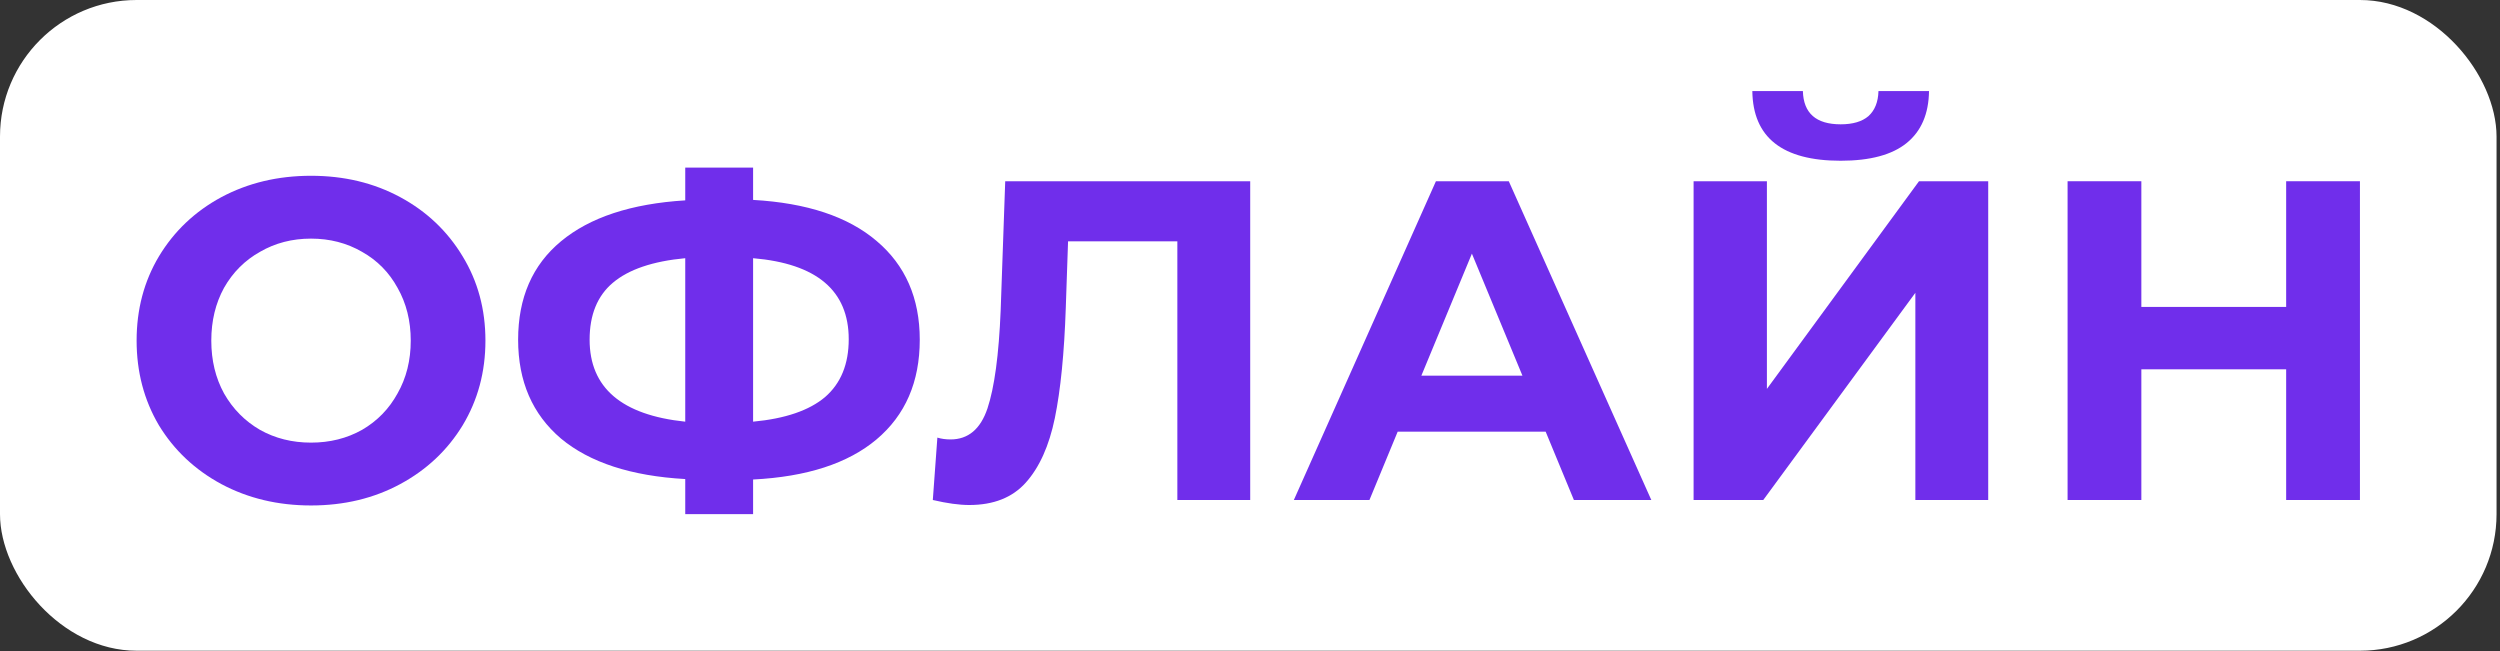 <?xml version="1.0" encoding="UTF-8"?> <svg xmlns="http://www.w3.org/2000/svg" width="549" height="143" viewBox="0 0 549 143" fill="none"><rect x="0" y="0" width="549" height="143" fill="#333333" stroke="none"/> <rect width="548.241" height="142.9" rx="30" fill="white"></rect> <path d="M68.3 111C61.033 111 54.467 109.433 48.6 106.3C42.8 103.167 38.233 98.867 34.9 93.4C31.633 87.867 30 81.667 30 74.8C30 67.933 31.633 61.767 34.9 56.3C38.233 50.767 42.8 46.433 48.6 43.3C54.467 40.167 61.033 38.6 68.3 38.6C75.567 38.6 82.1 40.167 87.9 43.3C93.7 46.433 98.267 50.767 101.6 56.3C104.933 61.767 106.6 67.933 106.6 74.8C106.6 81.667 104.933 87.867 101.6 93.4C98.267 98.867 93.7 103.167 87.9 106.3C82.1 109.433 75.567 111 68.3 111ZM68.3 97.2C72.433 97.2 76.167 96.267 79.5 94.4C82.833 92.467 85.433 89.8 87.3 86.4C89.233 83 90.2 79.133 90.2 74.8C90.2 70.467 89.233 66.6 87.3 63.2C85.433 59.8 82.833 57.167 79.5 55.3C76.167 53.367 72.433 52.4 68.3 52.4C64.167 52.4 60.433 53.367 57.1 55.3C53.767 57.167 51.133 59.8 49.2 63.2C47.333 66.6 46.4 70.467 46.4 74.8C46.4 79.133 47.333 83 49.2 86.4C51.133 89.8 53.767 92.467 57.1 94.4C60.433 96.267 64.167 97.2 68.3 97.2Z" fill="#702EEB"></path> <path d="M201.98 74.6C201.98 83.867 198.813 91.167 192.48 96.5C186.213 101.767 177.18 104.7 165.38 105.3V112.9H150.48V105.2C138.613 104.533 129.513 101.567 123.18 96.3C116.913 90.967 113.78 83.733 113.78 74.6C113.78 65.4 116.913 58.2 123.18 53C129.513 47.733 138.613 44.733 150.48 44V36.8H165.38V43.9C177.18 44.567 186.213 47.567 192.48 52.9C198.813 58.233 201.98 65.467 201.98 74.6ZM165.38 92.6C172.446 91.933 177.713 90.133 181.18 87.2C184.646 84.2 186.38 79.967 186.38 74.5C186.38 63.833 179.38 57.9 165.38 56.7V92.6ZM129.48 74.6C129.48 85.133 136.48 91.133 150.48 92.6V56.7C143.346 57.367 138.046 59.167 134.58 62.1C131.18 64.967 129.48 69.133 129.48 74.6Z" fill="#702EEB"></path> <path d="M274.546 39.8V109.8H258.546V53H234.546L234.046 67.6C233.713 77.533 232.913 85.6 231.646 91.8C230.379 97.933 228.246 102.667 225.246 106C222.313 109.267 218.179 110.9 212.846 110.9C210.646 110.9 207.979 110.533 204.846 109.8L205.846 96.1C206.713 96.367 207.679 96.5 208.746 96.5C212.613 96.5 215.313 94.233 216.846 89.7C218.379 85.1 219.346 77.933 219.746 68.2L220.746 39.8H274.546Z" fill="#702EEB"></path> <path d="M339.429 94.8H306.929L300.729 109.8H284.129L315.329 39.8H331.329L362.629 109.8H345.629L339.429 94.8ZM334.329 82.5L323.229 55.7L312.129 82.5H334.329Z" fill="#702EEB"></path> <path d="M371.912 39.8H388.012V85.4L421.412 39.8H436.612V109.8H420.612V64.3L387.212 109.8H371.912V39.8ZM404.212 35.3C391.412 35.3 384.945 30.2 384.812 20H395.912C396.045 24.867 398.812 27.3 404.212 27.3C406.878 27.3 408.912 26.7 410.312 25.5C411.712 24.233 412.445 22.4 412.512 20H423.612C423.545 25 421.912 28.8 418.712 31.4C415.512 34 410.678 35.3 404.212 35.3Z" fill="#702EEB"></path> <path d="M518.241 39.8V109.8H502.041V81.1H470.241V109.8H454.041V39.8H470.241V67.4H502.041V39.8H518.241Z" fill="#702EEB"></path> </svg> 